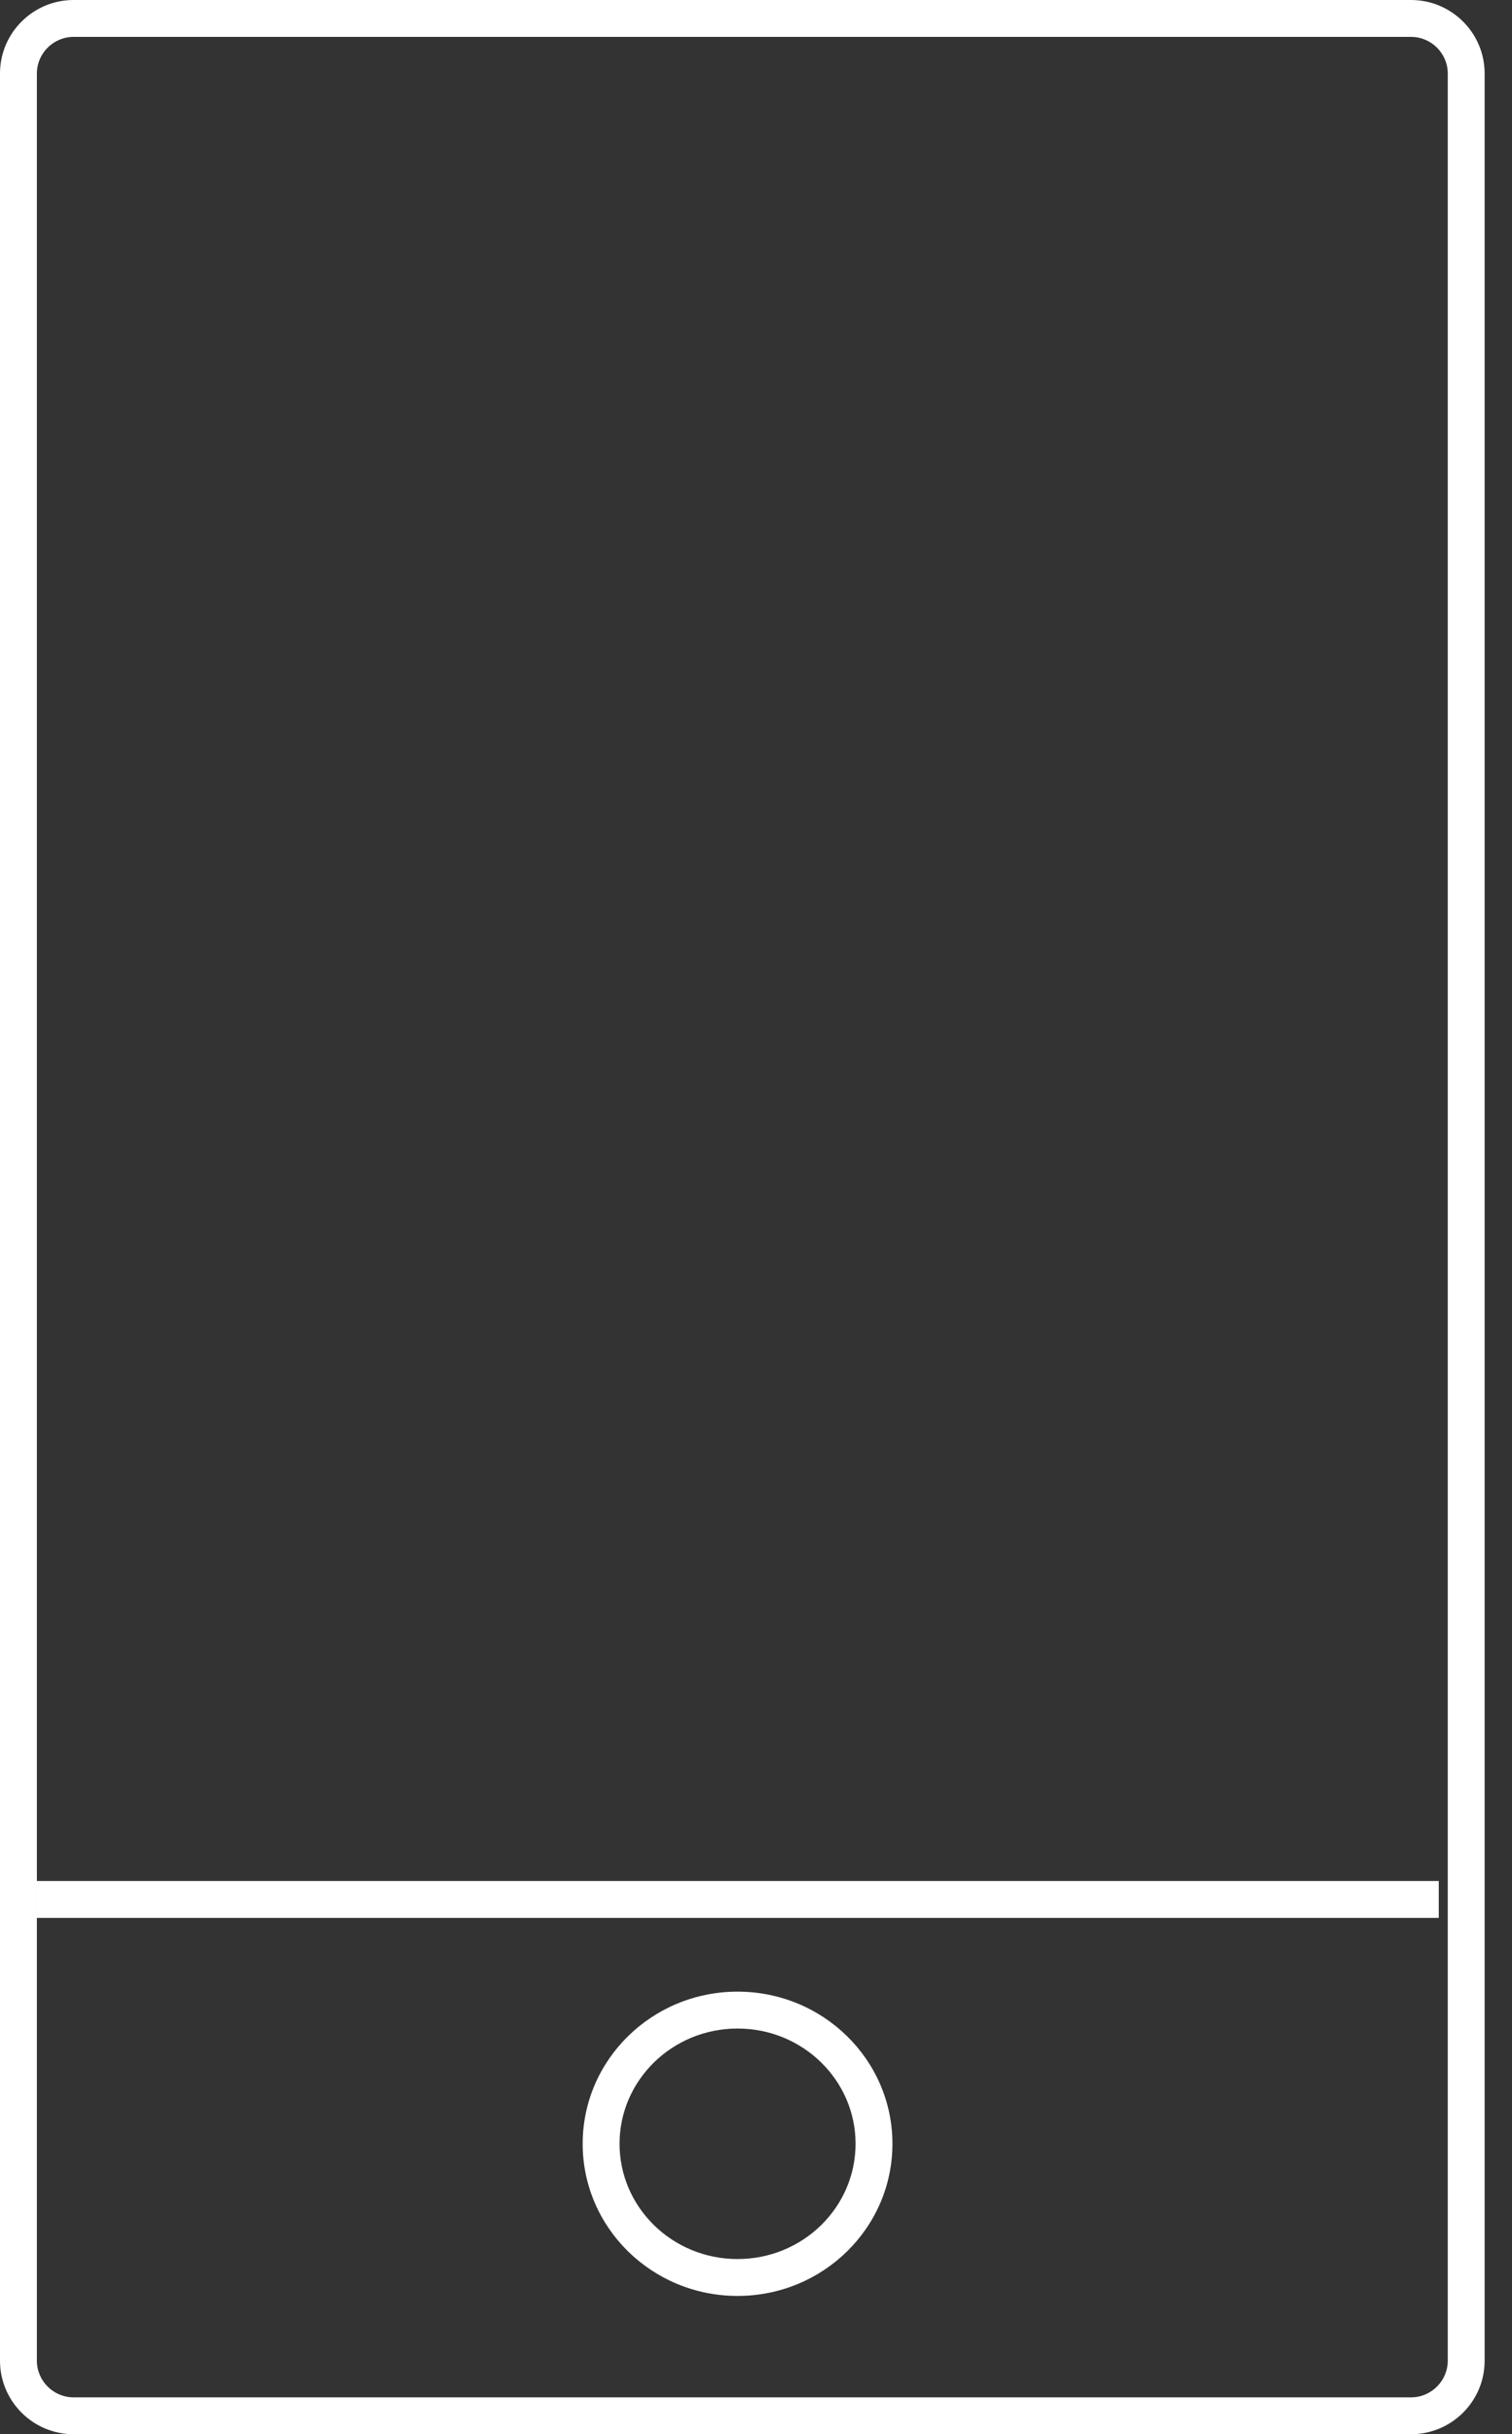 <?xml version="1.0" encoding="UTF-8" standalone="no"?>
<svg width="41px" height="66px" viewBox="0 0 41 66" version="1.1" xmlns="http://www.w3.org/2000/svg" xmlns:xlink="http://www.w3.org/1999/xlink" xmlns:sketch="http://www.bohemiancoding.com/sketch/ns">
    <rect x="0" y="0" width="41" height="66" fill="#333333" stroke="none"/>
    <!-- Generator: Sketch 3.4 (15575) - http://www.bohemiancoding.com/sketch -->
    <title>Rectangle 23 + Rectangle 24 + Rectangle 26 + Line</title>
    <desc>Created with Sketch.</desc>
    <defs></defs>
    <g id="手机设计" stroke="none" stroke-width="1" fill="none" fill-rule="evenodd" sketch:type="MSPage">
        <g id="产-品-+-Rectangle-23-+-Rectangle-24-+-Rectangle-26-+-Line" sketch:type="MSLayerGroup" transform="translate(-3, 0)" fill="#FFFFFF">
            <g id="Rectangle-23-+-Rectangle-24-+-Rectangle-26-+-Line" transform="translate(3, 0)" sketch:type="MSShapeGroup">
                <path d="M1,1.993 L1,1.993 L1,64.007 C1,64.553 1.447,65 1.996,65 L38.261,65 C38.81,65 39.258,64.553 39.258,64.007 L39.258,1.993 C39.258,1.447 38.811,1 38.261,1 L1.996,1 C1.448,1 1,1.447 1,1.993 L1,1.993 Z M0,1.993 C0,0.892 0.897,0 1.996,0 L38.261,0 C39.364,0 40.258,0.895 40.258,1.993 L40.258,64.007 C40.258,65.108 39.36,66 38.261,66 L1.996,66 C0.894,66 0,65.105 0,64.007 L0,1.993 L0,1.993 Z" id="Shape"></path>
                <path d="M20,61.25 L20,61.25 C21.771,61.25 23.2,59.847 23.2,58.125 C23.2,56.403 21.771,55 20,55 C18.229,55 16.8,56.403 16.8,58.125 C16.8,59.847 18.229,61.25 20,61.25 L20,61.25 Z M20,62.25 L20,62.25 C17.68,62.25 15.8,60.403 15.8,58.125 C15.8,55.847 17.68,54 20,54 C22.32,54 24.2,55.847 24.2,58.125 C24.2,60.403 22.32,62.25 20,62.25 L20,62.25 Z" id="Shape"></path>
                <path d="M1.5,52 L38.514,52 L39.014,52 L39.014,51 L38.514,51 L1.5,51 L1,51 L1,52 L1.5,52 L1.5,52 Z" id="Shape"></path>
            </g>
        </g>
    </g>
</svg>